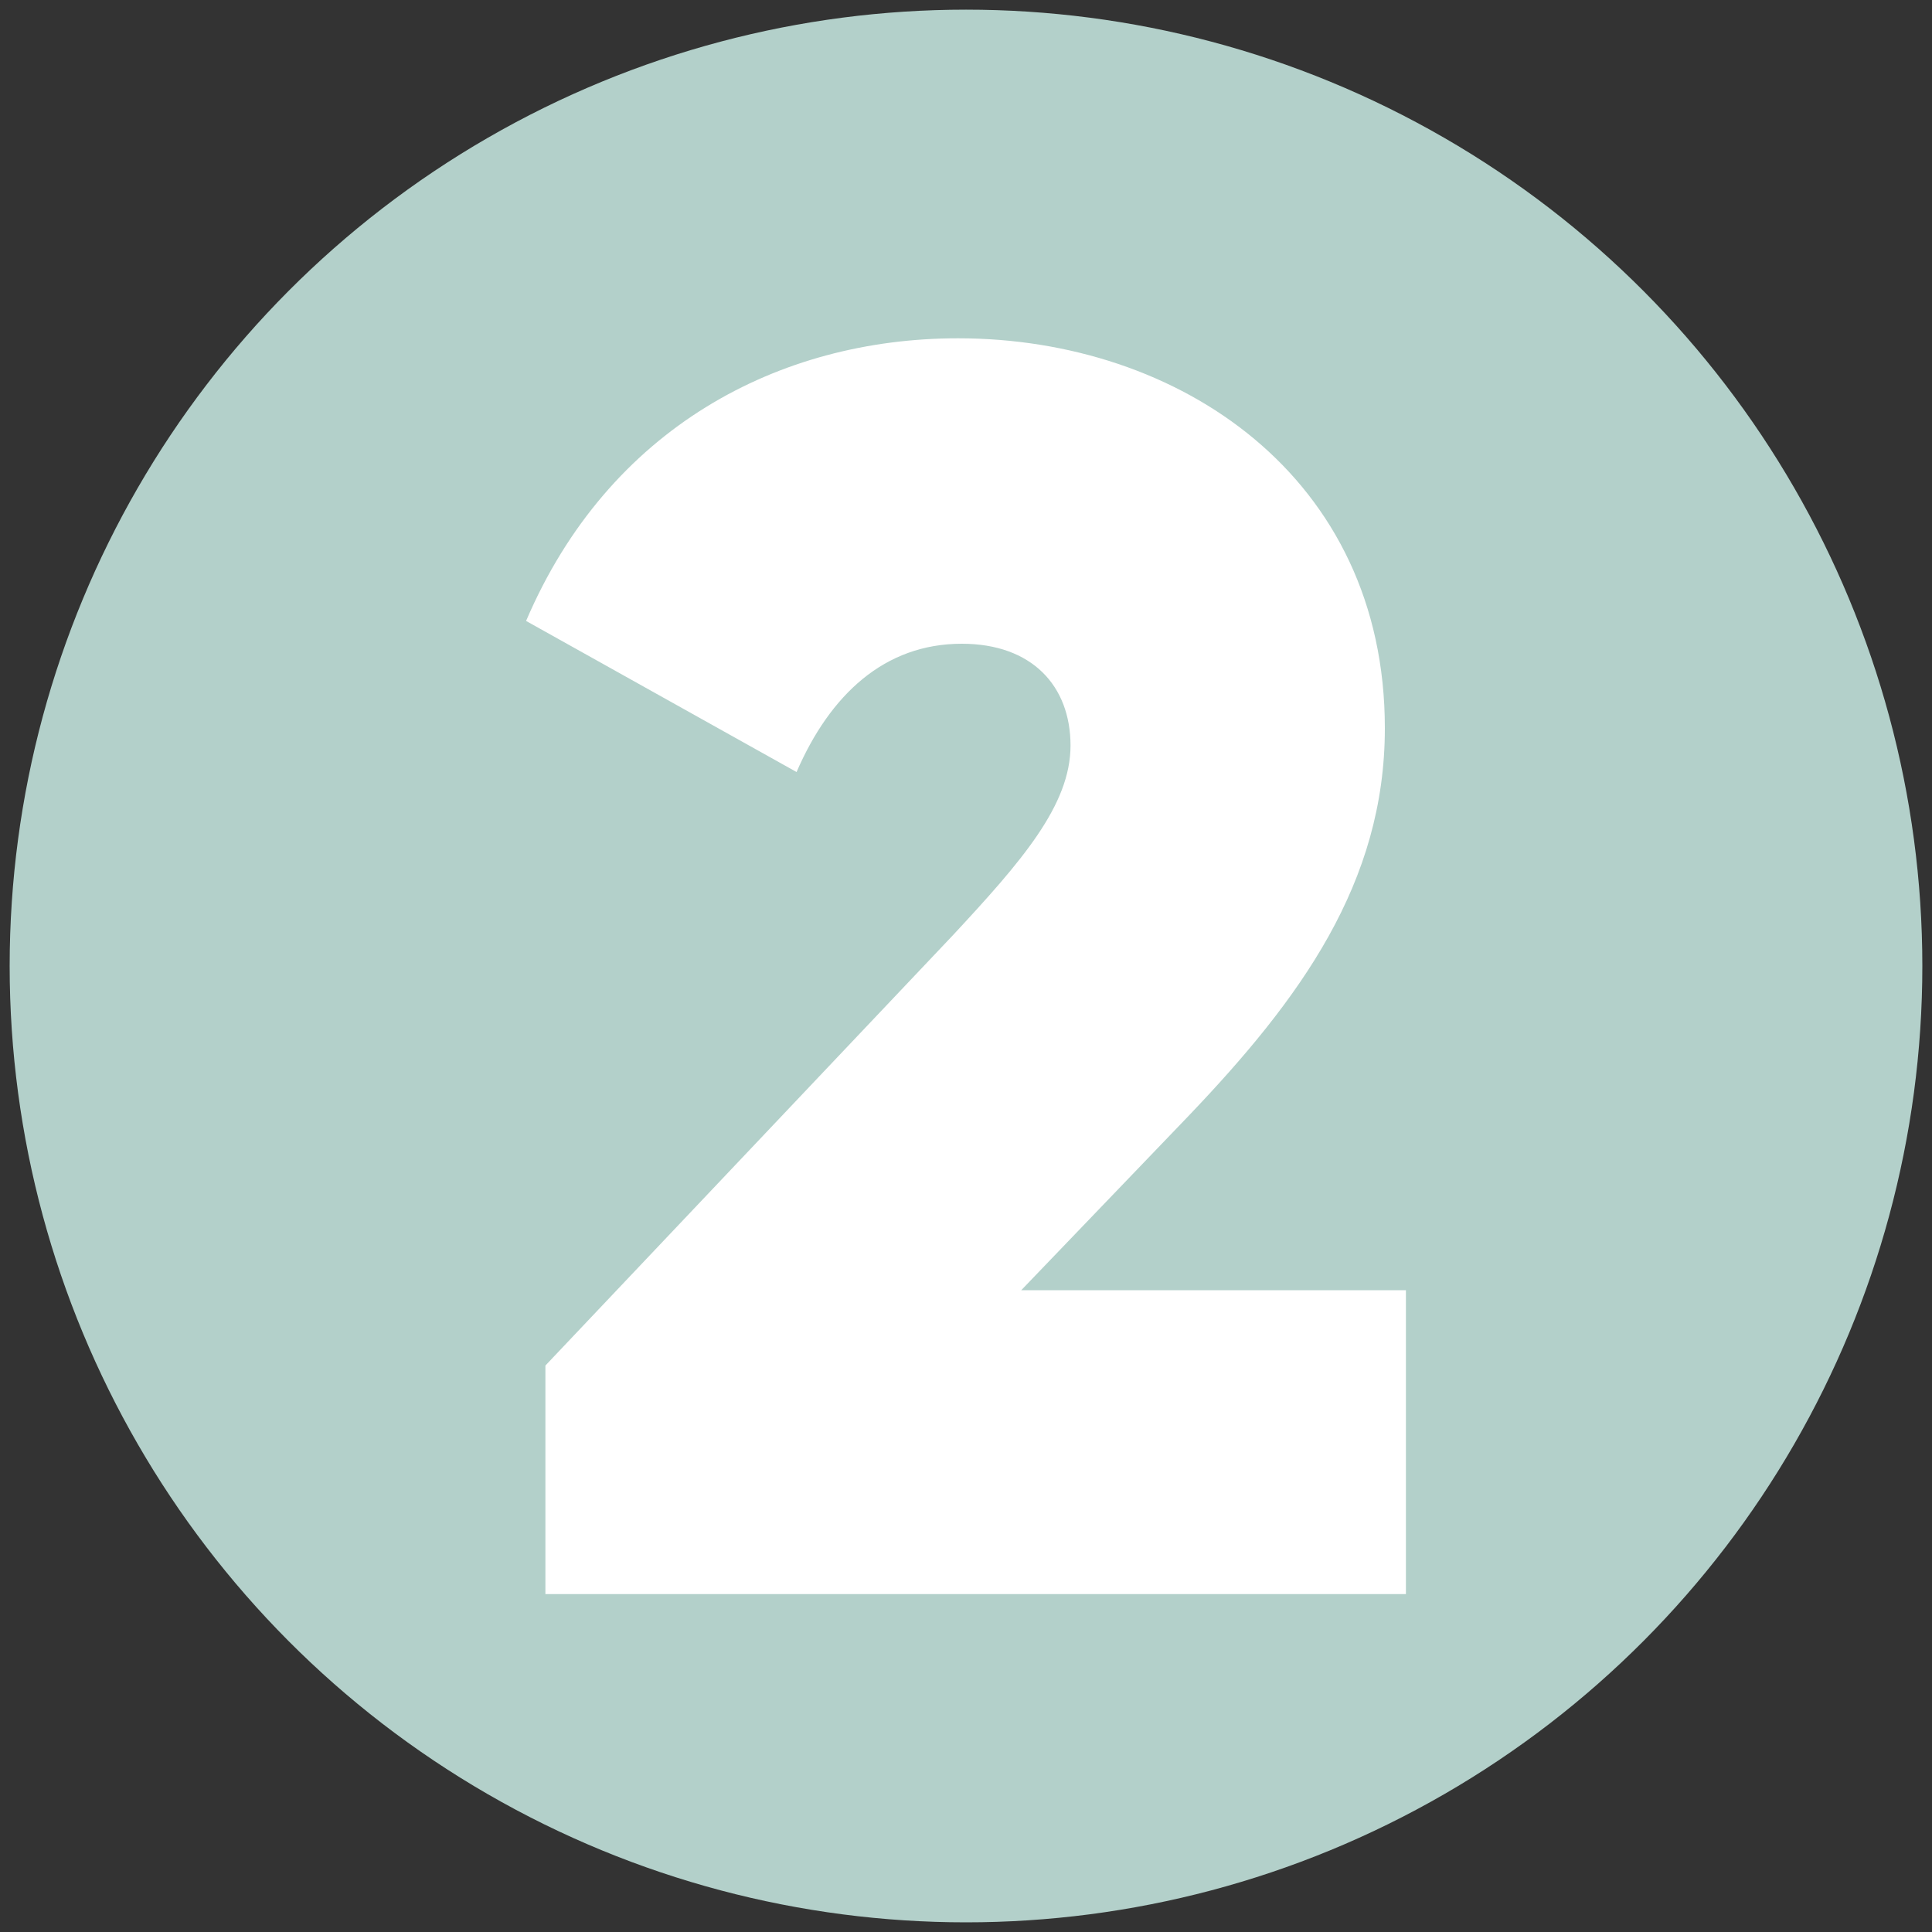 <?xml version="1.0" encoding="UTF-8"?> <svg xmlns="http://www.w3.org/2000/svg" id="Layer_1" viewBox="0 0 100 100"><rect x="0" y="0" width="100" height="100" fill="#333333" stroke="none"/><defs><style>.cls-1{fill:#b3d0ca;}.cls-1,.cls-2{stroke-width:0px;}.cls-2{fill:#fff;}</style></defs><circle class="cls-1" cx="50" cy="50" r="49.5"></circle><path class="cls-2" d="m28.23,70.68l21.09-22.27c3.55-3.82,6.09-6.73,6.09-9.82s-2-5.27-5.63-5.27c-4,0-6.82,2.64-8.55,6.64l-14-7.82c4.27-10,13.09-14.63,22.36-14.63,11.45,0,22.09,7.18,22.09,20.18,0,8-4.36,14-10.18,20.09l-8.64,9h19.91v15.73H28.23v-11.82Z"></path></svg> 